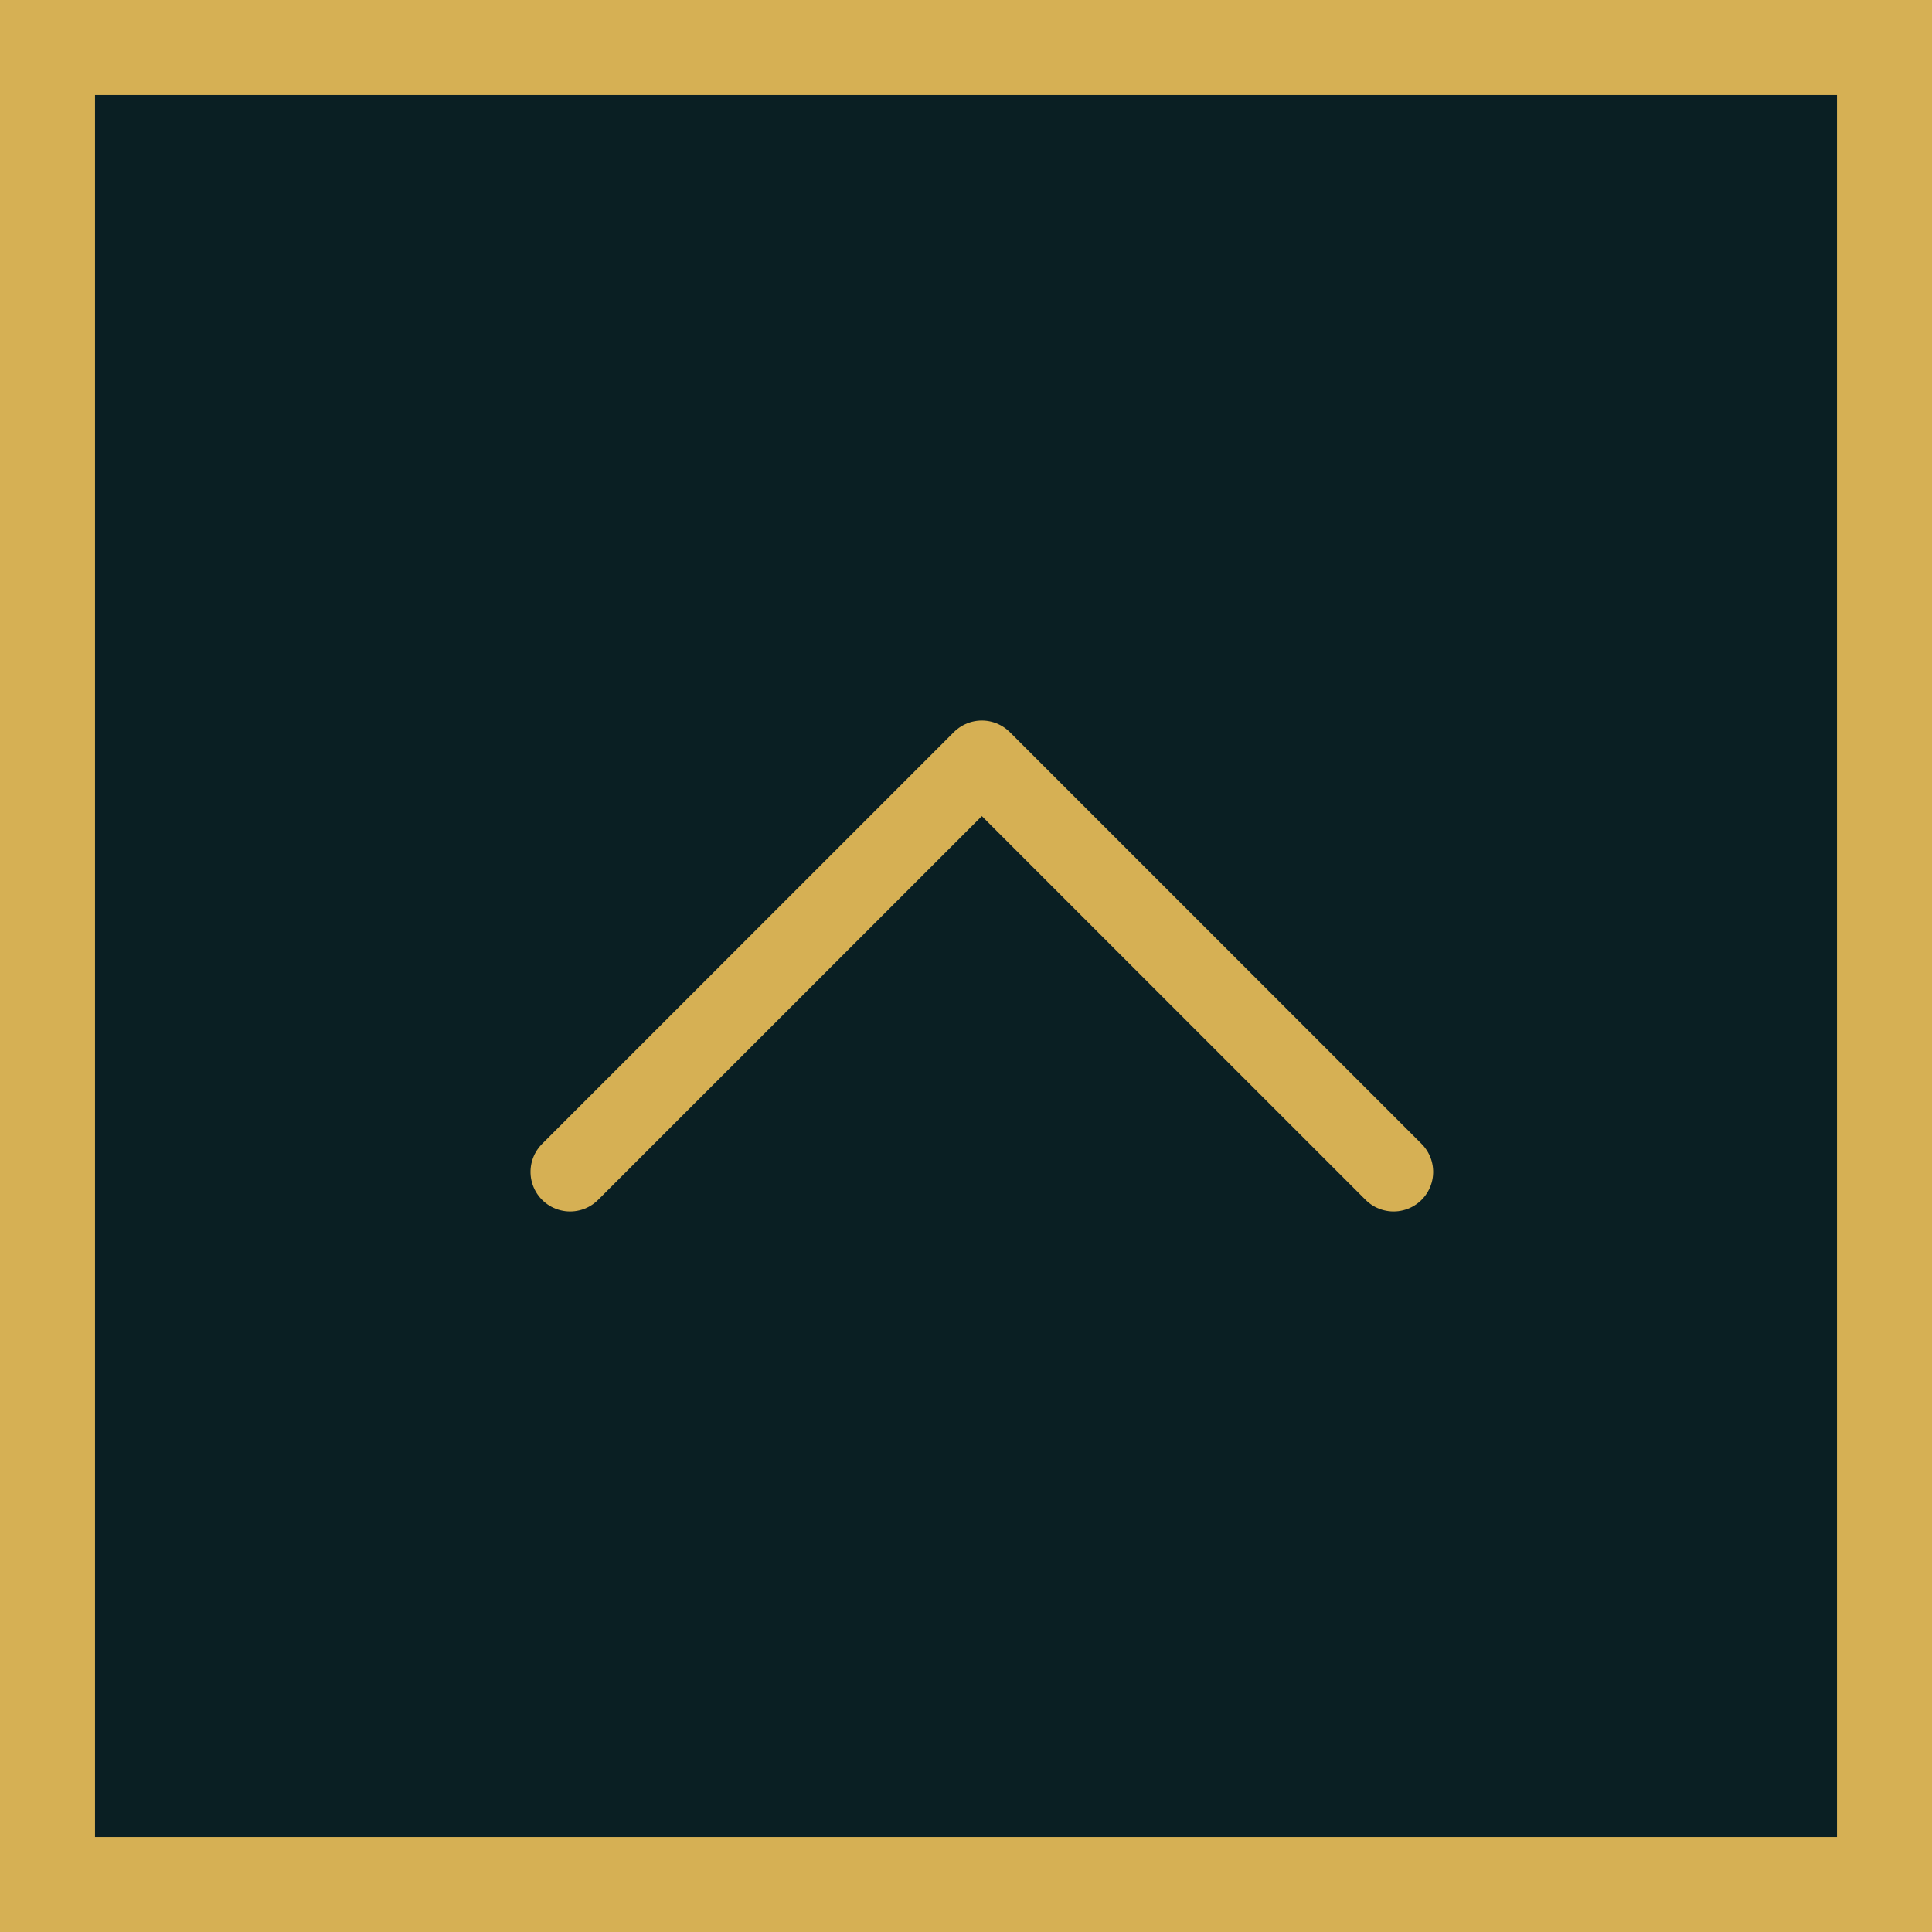 <svg xmlns="http://www.w3.org/2000/svg" width="61" height="61" viewBox="0 0 61 61">
  <g id="Group_6_Copy" data-name="Group 6 Copy" transform="translate(1.5 1.5)">
    <rect id="Rectangle" width="58" height="58" fill="#0a1f23" stroke="#d6b054" stroke-miterlimit="10" stroke-width="3"/>
    <path id="white_arrow_back_to_top_" data-name="white arrow back to top " d="M13,26,0,13,13,0" transform="translate(42.5 22.5) rotate(90)" fill="none" stroke="#d6b054" stroke-linecap="round" stroke-linejoin="round" stroke-miterlimit="10" stroke-width="2.5"/>
  </g>
</svg>

